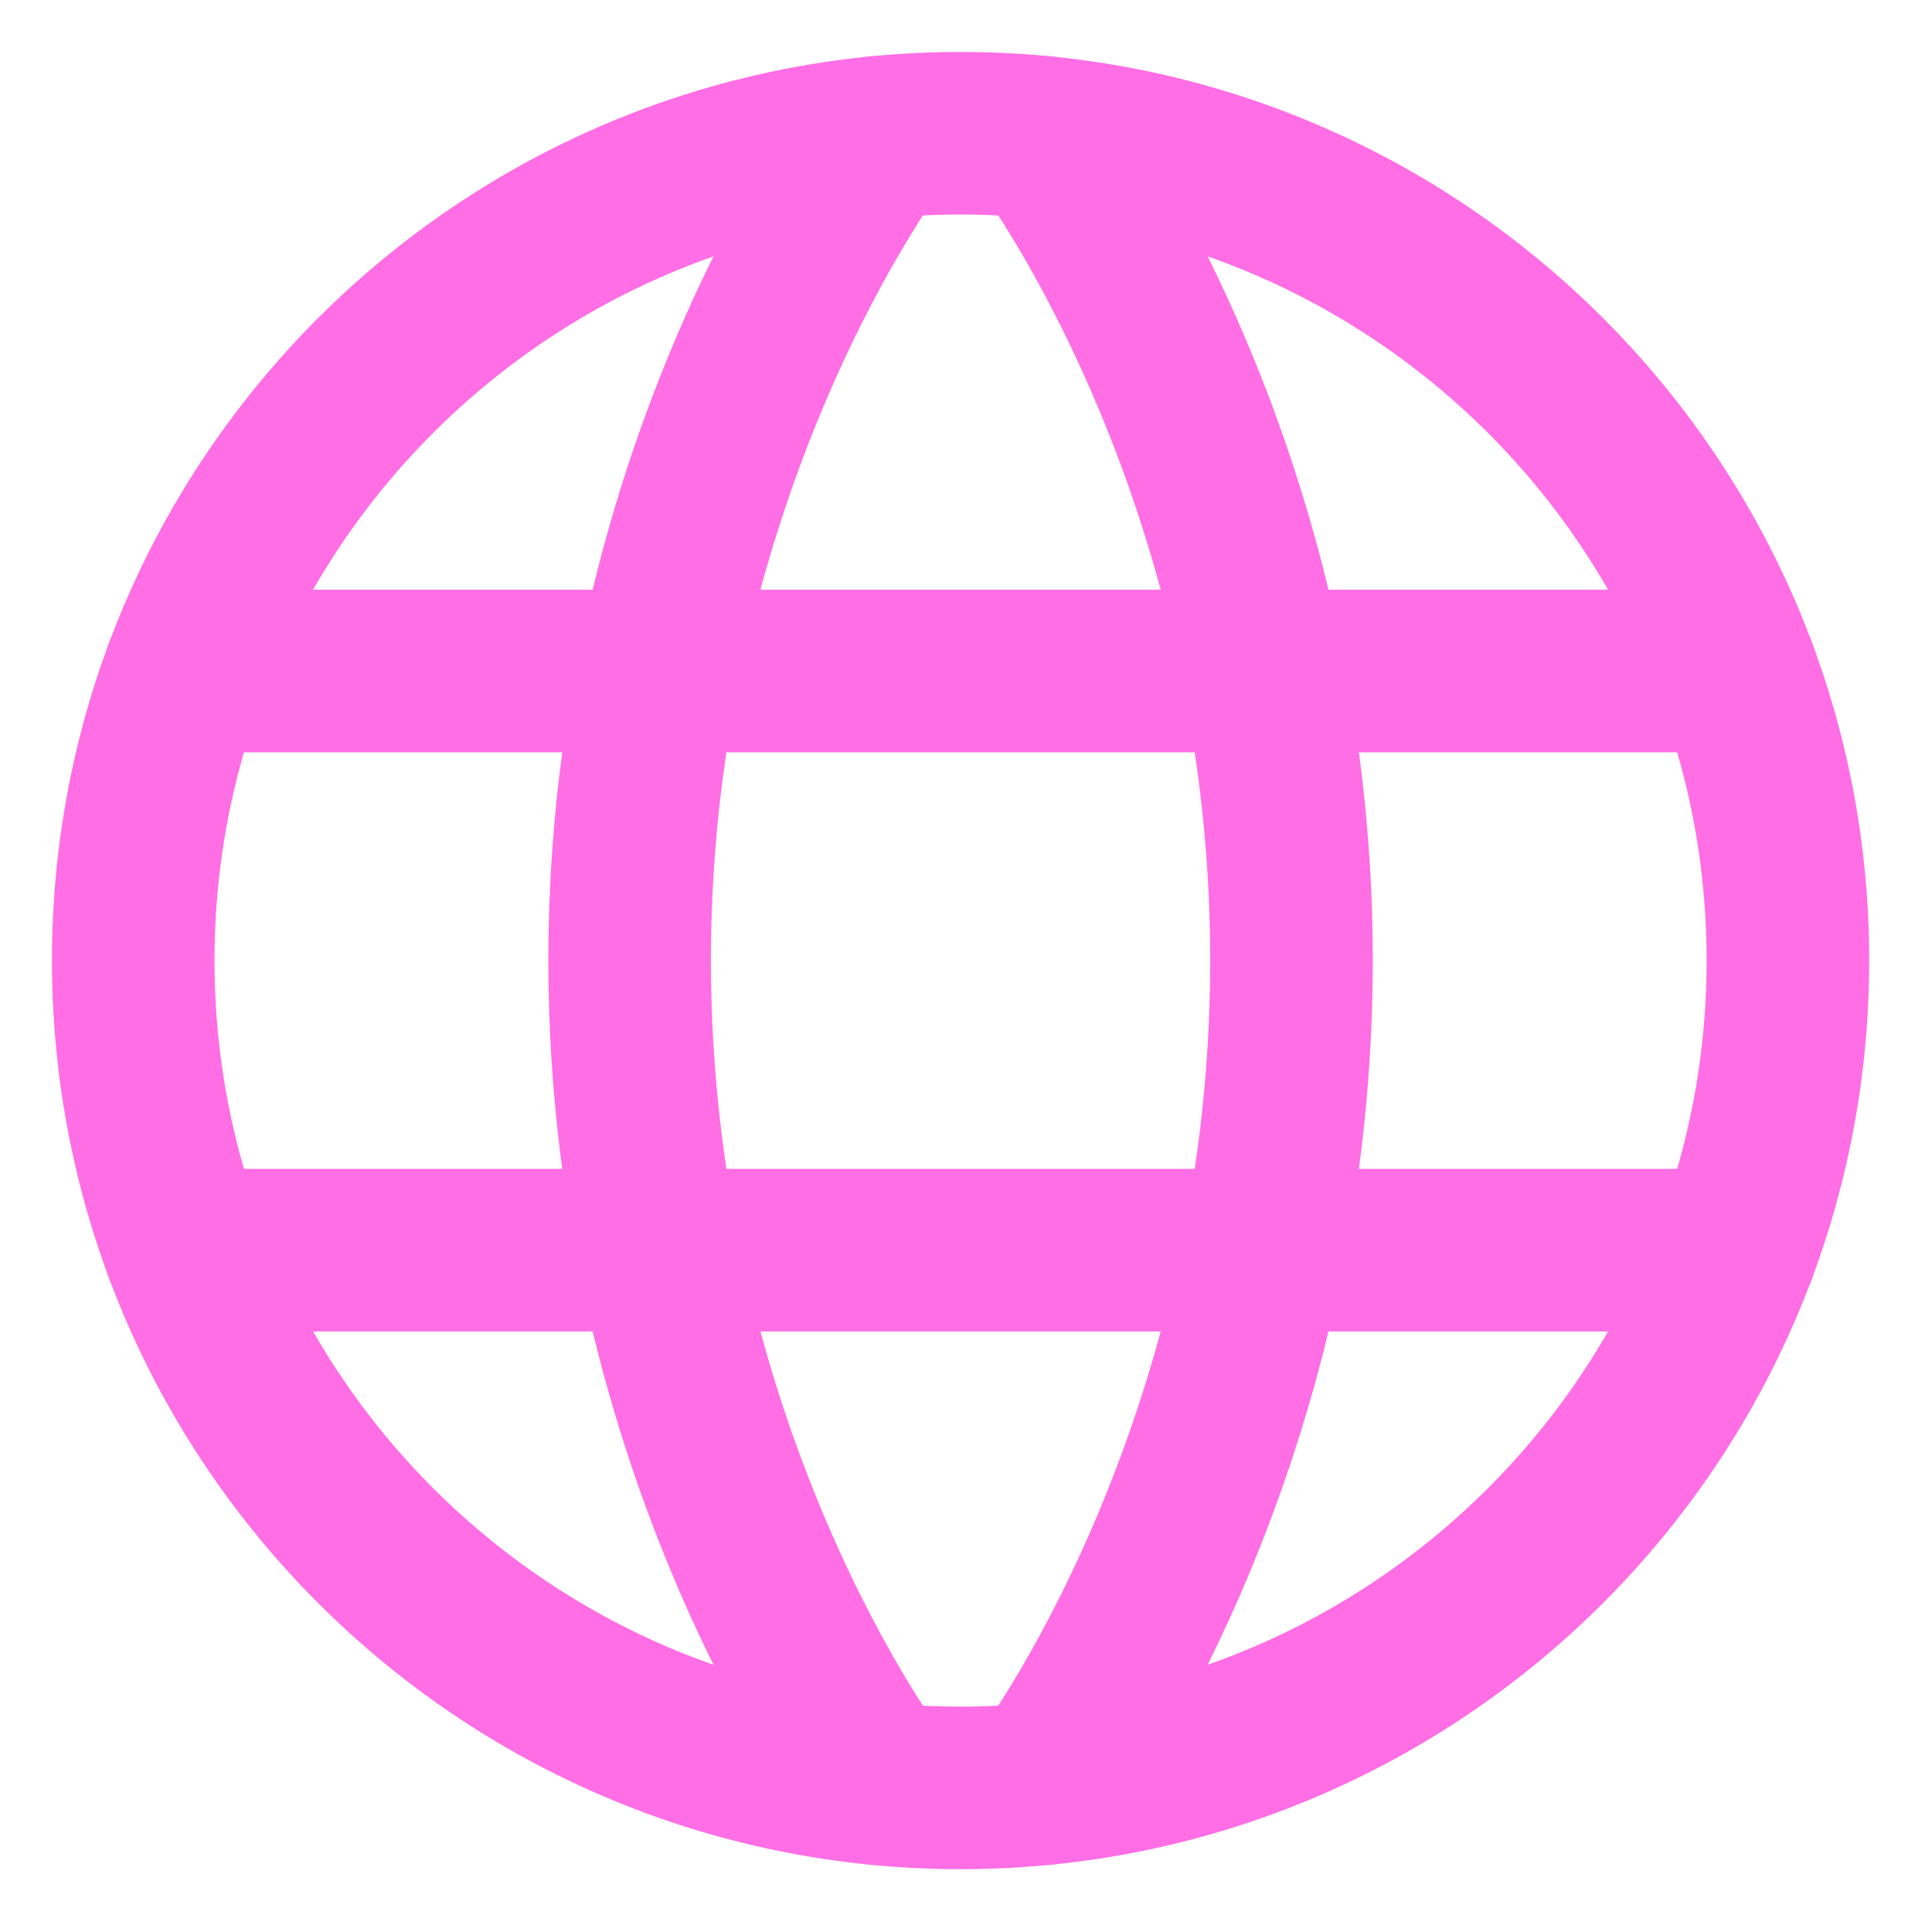 <svg width="29" height="29" viewBox="0 0 29 29" fill="none" xmlns="http://www.w3.org/2000/svg">
<path d="M2 14.418C2 21.277 7.56 26.837 14.418 26.837C21.277 26.837 26.837 21.277 26.837 14.418C26.837 7.56 21.277 2 14.418 2C7.56 2 2 7.56 2 14.418Z" stroke="#FF6EE5" stroke-width="2.44" stroke-linecap="round" stroke-linejoin="round"/>
<path d="M15.66 2.061C15.66 2.061 19.386 6.967 19.386 14.418C19.386 21.869 15.66 26.775 15.66 26.775" stroke="#FF6EE5" stroke-width="2.44" stroke-linecap="round" stroke-linejoin="round"/>
<path d="M13.177 26.775C13.177 26.775 9.451 21.869 9.451 14.418C9.451 6.967 13.177 2.061 13.177 2.061" stroke="#FF6EE5" stroke-width="2.44" stroke-linecap="round" stroke-linejoin="round"/>
<path d="M2.782 18.765H26.055" stroke="#FF6EE5" stroke-width="2.44" stroke-linecap="round" stroke-linejoin="round"/>
<path d="M2.782 10.072H26.055" stroke="#FF6EE5" stroke-width="2.44" stroke-linecap="round" stroke-linejoin="round"/>
</svg>
